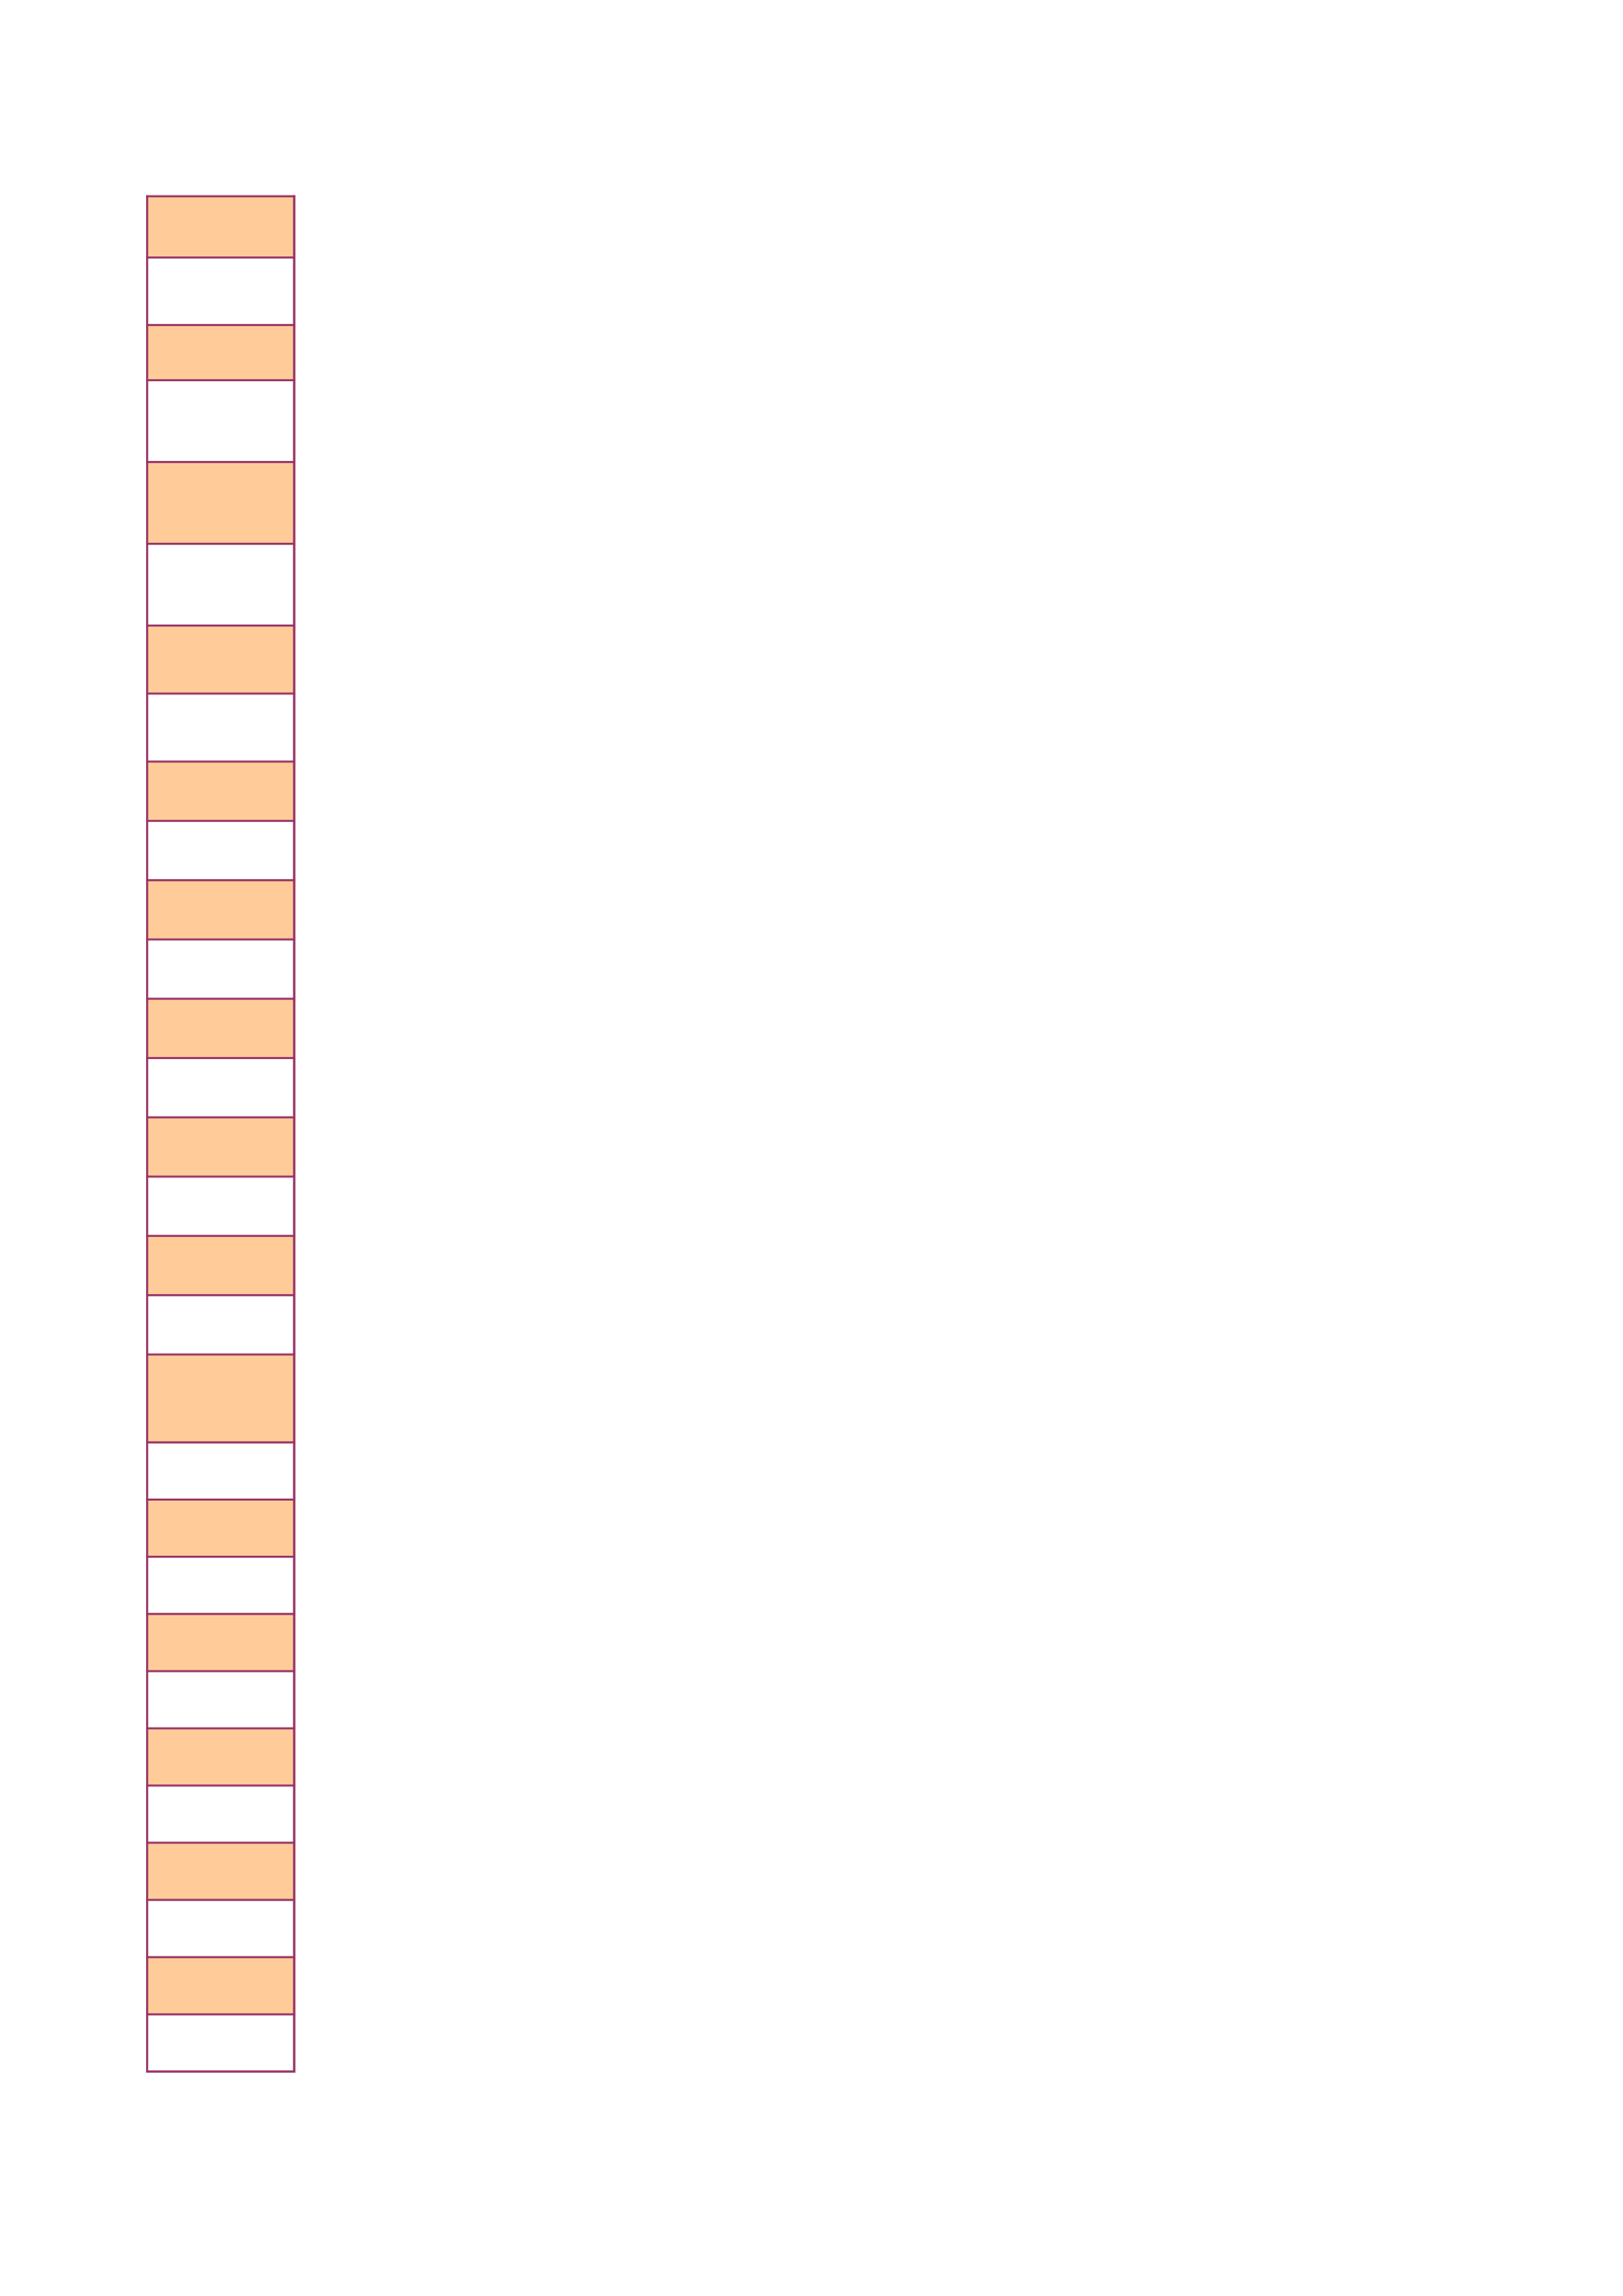 <?xml version="1.0" encoding="UTF-8"?>
<svg xmlns="http://www.w3.org/2000/svg" xmlns:xlink="http://www.w3.org/1999/xlink" width="595.304pt" height="841.89pt" viewBox="0 0 595.304 841.89" version="1.1">
<g id="surface11">
<path style=" stroke:none;fill-rule:evenodd;fill:rgb(100%,79.999%,59.999%);fill-opacity:1;" d="M 54 94.395 L 107.859 94.395 L 107.859 71.887 L 54 71.887 Z M 54 94.395 "/>
<path style=" stroke:none;fill-rule:evenodd;fill:rgb(100%,79.999%,59.999%);fill-opacity:1;" d="M 54 139.379 L 107.859 139.379 L 107.859 119.113 L 54 119.113 Z M 54 139.379 "/>
<path style=" stroke:none;fill-rule:evenodd;fill:rgb(100%,79.999%,59.999%);fill-opacity:1;" d="M 54 199.363 L 107.859 199.363 L 107.859 169.344 L 54 169.344 Z M 54 199.363 "/>
<path style=" stroke:none;fill-rule:evenodd;fill:rgb(100%,79.999%,59.999%);fill-opacity:1;" d="M 54 254.297 L 107.859 254.297 L 107.859 229.324 L 54 229.324 Z M 54 254.297 "/>
<path style=" stroke:none;fill-rule:evenodd;fill:rgb(100%,79.999%,59.999%);fill-opacity:1;" d="M 54 300.984 L 107.859 300.984 L 107.859 279.215 L 54 279.215 Z M 54 300.984 "/>
<path style=" stroke:none;fill-rule:evenodd;fill:rgb(100%,79.999%,59.999%);fill-opacity:1;" d="M 54 344.465 L 107.859 344.465 L 107.859 322.695 L 54 322.695 Z M 54 344.465 "/>
<path style=" stroke:none;fill-rule:evenodd;fill:rgb(100%,79.999%,59.999%);fill-opacity:1;" d="M 54 387.949 L 107.859 387.949 L 107.859 366.18 L 54 366.18 Z M 54 387.949 "/>
<path style=" stroke:none;fill-rule:evenodd;fill:rgb(100%,79.999%,59.999%);fill-opacity:1;" d="M 54 431.434 L 107.859 431.434 L 107.859 409.664 L 54 409.664 Z M 54 431.434 "/>
<path style=" stroke:none;fill-rule:evenodd;fill:rgb(100%,79.999%,59.999%);fill-opacity:1;" d="M 54 474.918 L 107.859 474.918 L 107.859 453.148 L 54 453.148 Z M 54 474.918 "/>
<path style=" stroke:none;fill-rule:evenodd;fill:rgb(100%,79.999%,59.999%);fill-opacity:1;" d="M 54 528.891 L 107.859 528.891 L 107.859 496.629 L 54 496.629 Z M 54 528.891 "/>
<path style=" stroke:none;fill-rule:evenodd;fill:rgb(100%,79.999%,59.999%);fill-opacity:1;" d="M 54 570.84 L 107.859 570.84 L 107.859 549.836 L 54 549.836 Z M 54 570.84 "/>
<path style=" stroke:none;fill-rule:evenodd;fill:rgb(100%,79.999%,59.999%);fill-opacity:1;" d="M 54 612.793 L 107.859 612.793 L 107.859 591.789 L 54 591.789 Z M 54 612.793 "/>
<path style=" stroke:none;fill-rule:evenodd;fill:rgb(100%,79.999%,59.999%);fill-opacity:1;" d="M 54 654.746 L 107.859 654.746 L 107.859 633.742 L 54 633.742 Z M 54 654.746 "/>
<path style=" stroke:none;fill-rule:evenodd;fill:rgb(100%,79.999%,59.999%);fill-opacity:1;" d="M 54 696.699 L 107.859 696.699 L 107.859 675.695 L 54 675.695 Z M 54 696.699 "/>
<path style=" stroke:none;fill-rule:evenodd;fill:rgb(100%,79.999%,59.999%);fill-opacity:1;" d="M 54 738.652 L 107.859 738.652 L 107.859 717.648 L 54 717.648 Z M 54 738.652 "/>
<path style="fill:none;stroke-width:0.75;stroke-linecap:butt;stroke-linejoin:round;stroke:rgb(59.999%,20%,39.999%);stroke-opacity:1;stroke-miterlimit:10;" d="M 53.602 769.917 L 108.281 769.917 " transform="matrix(1,0,0,-1,0,841.89)"/>
<path style="fill:none;stroke-width:0.75;stroke-linecap:butt;stroke-linejoin:round;stroke:rgb(59.999%,20%,39.999%);stroke-opacity:1;stroke-miterlimit:10;" d="M 53.973 770.284 L 53.973 81.835 " transform="matrix(1,0,0,-1,0,841.89)"/>
<path style="fill:none;stroke-width:0.75;stroke-linecap:butt;stroke-linejoin:round;stroke:rgb(59.999%,20%,39.999%);stroke-opacity:1;stroke-miterlimit:10;" d="M 107.914 770.284 L 107.914 81.835 " transform="matrix(1,0,0,-1,0,841.89)"/>
<path style="fill:none;stroke-width:0.75;stroke-linecap:butt;stroke-linejoin:round;stroke:rgb(59.999%,20%,39.999%);stroke-opacity:1;stroke-miterlimit:10;" d="M 107.914 770.284 L 107.914 81.835 " transform="matrix(1,0,0,-1,0,841.89)"/>
<path style="fill:none;stroke-width:0.75;stroke-linecap:butt;stroke-linejoin:round;stroke:rgb(59.999%,20%,39.999%);stroke-opacity:1;stroke-miterlimit:10;" d="M 53.602 747.441 L 108.281 747.441 " transform="matrix(1,0,0,-1,0,841.89)"/>
<path style="fill:none;stroke-width:0.75;stroke-linecap:butt;stroke-linejoin:round;stroke:rgb(59.999%,20%,39.999%);stroke-opacity:1;stroke-miterlimit:10;" d="M 53.602 722.691 L 108.281 722.691 " transform="matrix(1,0,0,-1,0,841.89)"/>
<path style="fill:none;stroke-width:0.75;stroke-linecap:butt;stroke-linejoin:round;stroke:rgb(59.999%,20%,39.999%);stroke-opacity:1;stroke-miterlimit:10;" d="M 53.602 702.452 L 108.281 702.452 " transform="matrix(1,0,0,-1,0,841.89)"/>
<path style="fill:none;stroke-width:0.75;stroke-linecap:butt;stroke-linejoin:round;stroke:rgb(59.999%,20%,39.999%);stroke-opacity:1;stroke-miterlimit:10;" d="M 53.602 672.46 L 108.281 672.46 " transform="matrix(1,0,0,-1,0,841.89)"/>
<path style="fill:none;stroke-width:0.75;stroke-linecap:butt;stroke-linejoin:round;stroke:rgb(59.999%,20%,39.999%);stroke-opacity:1;stroke-miterlimit:10;" d="M 53.602 642.472 L 108.281 642.472 " transform="matrix(1,0,0,-1,0,841.89)"/>
<path style="fill:none;stroke-width:0.75;stroke-linecap:butt;stroke-linejoin:round;stroke:rgb(59.999%,20%,39.999%);stroke-opacity:1;stroke-miterlimit:10;" d="M 53.602 612.48 L 108.281 612.48 " transform="matrix(1,0,0,-1,0,841.89)"/>
<path style="fill:none;stroke-width:0.75;stroke-linecap:butt;stroke-linejoin:round;stroke:rgb(59.999%,20%,39.999%);stroke-opacity:1;stroke-miterlimit:10;" d="M 53.602 587.534 L 108.281 587.534 " transform="matrix(1,0,0,-1,0,841.89)"/>
<path style="fill:none;stroke-width:0.75;stroke-linecap:butt;stroke-linejoin:round;stroke:rgb(59.999%,20%,39.999%);stroke-opacity:1;stroke-miterlimit:10;" d="M 53.602 562.593 L 108.281 562.593 " transform="matrix(1,0,0,-1,0,841.89)"/>
<path style="fill:none;stroke-width:0.75;stroke-linecap:butt;stroke-linejoin:round;stroke:rgb(59.999%,20%,39.999%);stroke-opacity:1;stroke-miterlimit:10;" d="M 53.602 540.851 L 108.281 540.851 " transform="matrix(1,0,0,-1,0,841.89)"/>
<path style="fill:none;stroke-width:0.75;stroke-linecap:butt;stroke-linejoin:round;stroke:rgb(59.999%,20%,39.999%);stroke-opacity:1;stroke-miterlimit:10;" d="M 53.602 519.109 L 108.281 519.109 " transform="matrix(1,0,0,-1,0,841.89)"/>
<path style="fill:none;stroke-width:0.75;stroke-linecap:butt;stroke-linejoin:round;stroke:rgb(59.999%,20%,39.999%);stroke-opacity:1;stroke-miterlimit:10;" d="M 53.602 497.366 L 108.281 497.366 " transform="matrix(1,0,0,-1,0,841.89)"/>
<path style="fill:none;stroke-width:0.75;stroke-linecap:butt;stroke-linejoin:round;stroke:rgb(59.999%,20%,39.999%);stroke-opacity:1;stroke-miterlimit:10;" d="M 53.602 475.624 L 108.281 475.624 " transform="matrix(1,0,0,-1,0,841.89)"/>
<path style="fill:none;stroke-width:0.75;stroke-linecap:butt;stroke-linejoin:round;stroke:rgb(59.999%,20%,39.999%);stroke-opacity:1;stroke-miterlimit:10;" d="M 53.602 453.882 L 108.281 453.882 " transform="matrix(1,0,0,-1,0,841.89)"/>
<path style="fill:none;stroke-width:0.75;stroke-linecap:butt;stroke-linejoin:round;stroke:rgb(59.999%,20%,39.999%);stroke-opacity:1;stroke-miterlimit:10;" d="M 53.602 432.14 L 108.281 432.14 " transform="matrix(1,0,0,-1,0,841.89)"/>
<path style="fill:none;stroke-width:0.75;stroke-linecap:butt;stroke-linejoin:round;stroke:rgb(59.999%,20%,39.999%);stroke-opacity:1;stroke-miterlimit:10;" d="M 53.602 410.398 L 108.281 410.398 " transform="matrix(1,0,0,-1,0,841.89)"/>
<path style="fill:none;stroke-width:0.75;stroke-linecap:butt;stroke-linejoin:round;stroke:rgb(59.999%,20%,39.999%);stroke-opacity:1;stroke-miterlimit:10;" d="M 53.602 388.659 L 108.281 388.659 " transform="matrix(1,0,0,-1,0,841.89)"/>
<path style="fill:none;stroke-width:0.75;stroke-linecap:butt;stroke-linejoin:round;stroke:rgb(59.999%,20%,39.999%);stroke-opacity:1;stroke-miterlimit:10;" d="M 53.602 366.917 L 108.281 366.917 " transform="matrix(1,0,0,-1,0,841.89)"/>
<path style="fill:none;stroke-width:0.75;stroke-linecap:butt;stroke-linejoin:round;stroke:rgb(59.999%,20%,39.999%);stroke-opacity:1;stroke-miterlimit:10;" d="M 53.602 345.175 L 108.281 345.175 " transform="matrix(1,0,0,-1,0,841.89)"/>
<path style="fill:none;stroke-width:0.75;stroke-linecap:butt;stroke-linejoin:round;stroke:rgb(59.999%,20%,39.999%);stroke-opacity:1;stroke-miterlimit:10;" d="M 53.602 312.944 L 108.281 312.944 " transform="matrix(1,0,0,-1,0,841.89)"/>
<path style="fill:none;stroke-width:0.75;stroke-linecap:butt;stroke-linejoin:round;stroke:rgb(59.999%,20%,39.999%);stroke-opacity:1;stroke-miterlimit:10;" d="M 53.602 291.968 L 108.281 291.968 " transform="matrix(1,0,0,-1,0,841.89)"/>
<path style="fill:none;stroke-width:0.75;stroke-linecap:butt;stroke-linejoin:round;stroke:rgb(59.999%,20%,39.999%);stroke-opacity:1;stroke-miterlimit:10;" d="M 53.602 270.991 L 108.281 270.991 " transform="matrix(1,0,0,-1,0,841.89)"/>
<path style="fill:none;stroke-width:0.75;stroke-linecap:butt;stroke-linejoin:round;stroke:rgb(59.999%,20%,39.999%);stroke-opacity:1;stroke-miterlimit:10;" d="M 53.602 250.015 L 108.281 250.015 " transform="matrix(1,0,0,-1,0,841.89)"/>
<path style="fill:none;stroke-width:0.75;stroke-linecap:butt;stroke-linejoin:round;stroke:rgb(59.999%,20%,39.999%);stroke-opacity:1;stroke-miterlimit:10;" d="M 53.602 229.038 L 108.281 229.038 " transform="matrix(1,0,0,-1,0,841.89)"/>
<path style="fill:none;stroke-width:0.75;stroke-linecap:butt;stroke-linejoin:round;stroke:rgb(59.999%,20%,39.999%);stroke-opacity:1;stroke-miterlimit:10;" d="M 53.602 208.062 L 108.281 208.062 " transform="matrix(1,0,0,-1,0,841.89)"/>
<path style="fill:none;stroke-width:0.75;stroke-linecap:butt;stroke-linejoin:round;stroke:rgb(59.999%,20%,39.999%);stroke-opacity:1;stroke-miterlimit:10;" d="M 53.602 187.085 L 108.281 187.085 " transform="matrix(1,0,0,-1,0,841.89)"/>
<path style="fill:none;stroke-width:0.75;stroke-linecap:butt;stroke-linejoin:round;stroke:rgb(59.999%,20%,39.999%);stroke-opacity:1;stroke-miterlimit:10;" d="M 53.602 166.109 L 108.281 166.109 " transform="matrix(1,0,0,-1,0,841.89)"/>
<path style="fill:none;stroke-width:0.75;stroke-linecap:butt;stroke-linejoin:round;stroke:rgb(59.999%,20%,39.999%);stroke-opacity:1;stroke-miterlimit:10;" d="M 53.602 145.132 L 108.281 145.132 " transform="matrix(1,0,0,-1,0,841.89)"/>
<path style="fill:none;stroke-width:0.75;stroke-linecap:butt;stroke-linejoin:round;stroke:rgb(59.999%,20%,39.999%);stroke-opacity:1;stroke-miterlimit:10;" d="M 53.602 124.155 L 108.281 124.155 " transform="matrix(1,0,0,-1,0,841.89)"/>
<path style="fill:none;stroke-width:0.75;stroke-linecap:butt;stroke-linejoin:round;stroke:rgb(59.999%,20%,39.999%);stroke-opacity:1;stroke-miterlimit:10;" d="M 53.602 103.179 L 108.281 103.179 " transform="matrix(1,0,0,-1,0,841.89)"/>
<path style="fill:none;stroke-width:0.75;stroke-linecap:butt;stroke-linejoin:round;stroke:rgb(59.999%,20%,39.999%);stroke-opacity:1;stroke-miterlimit:10;" d="M 53.602 82.202 L 108.281 82.202 " transform="matrix(1,0,0,-1,0,841.89)"/>
<path style="fill:none;stroke-width:0.75;stroke-linecap:butt;stroke-linejoin:round;stroke:rgb(59.999%,20%,39.999%);stroke-opacity:1;stroke-miterlimit:10;" d="M 53.602 82.202 L 108.281 82.202 " transform="matrix(1,0,0,-1,0,841.89)"/>
</g>
</svg>
